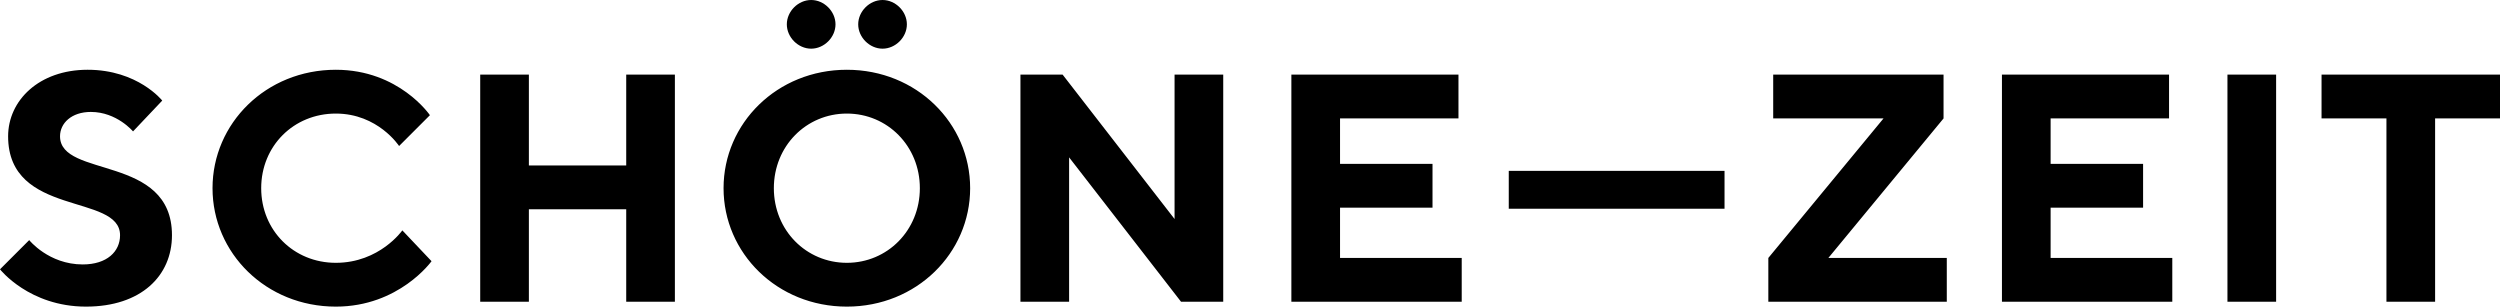 <?xml version="1.0" encoding="utf-8"?>
<!-- Generator: Adobe Illustrator 23.0.1, SVG Export Plug-In . SVG Version: 6.00 Build 0)  -->
<svg version="1.1" id="Ebene_1" xmlns="http://www.w3.org/2000/svg" xmlns:xlink="http://www.w3.org/1999/xlink" x="0px" y="0px"
	 viewBox="0 0 462.3 56.7" style="enable-background:new 0 0 462.3 56.7;" xml:space="preserve">
<g>
	<path d="M22.2,43.5c0,3-2.4,5.4-6.9,5.4c-6.3,0-9.9-4.5-9.9-4.5L0,49.8c0,0,5.4,6.9,15.9,6.9c10.2,0,15.9-5.7,15.9-13.2
		c0-15-20.7-10.5-20.7-18.3c0-2.4,2.1-4.5,5.7-4.5c4.8,0,7.8,3.6,7.8,3.6l5.4-5.7c0,0-4.5-5.7-13.8-5.7c-9,0-14.7,5.7-14.7,12.3
		C1.5,40.2,22.2,35.7,22.2,43.5L22.2,43.5z M62.1,12.9c-12.9,0-22.8,9.9-22.8,21.9s9.9,21.9,22.8,21.9c11.7,0,17.7-8.4,17.7-8.4
		l-5.4-5.7c0,0-4.2,6-12.3,6c-7.8,0-13.8-6-13.8-13.8c0-7.8,6-13.8,13.8-13.8s11.7,6,11.7,6l5.7-5.7C79.5,21.3,73.8,12.9,62.1,12.9
		L62.1,12.9z M124.8,13.8h-9v16.8h-18V13.8h-9v42h9V38.7h18v17.1h9V13.8L124.8,13.8z M143.1,34.8c0-7.8,6-13.8,13.5-13.8
		s13.5,6,13.5,13.8c0,7.8-6,13.8-13.5,13.8S143.1,42.6,143.1,34.8L143.1,34.8z M133.8,34.8c0,12,9.9,21.9,22.8,21.9
		s22.8-9.9,22.8-21.9s-9.9-21.9-22.8-21.9S133.8,22.8,133.8,34.8L133.8,34.8z M145.5,4.5c0,2.4,2.1,4.5,4.5,4.5
		c2.4,0,4.5-2.1,4.5-4.5c0-2.4-2.1-4.5-4.5-4.5C147.6,0,145.5,2.1,145.5,4.5L145.5,4.5z M158.7,4.5c0,2.4,2.1,4.5,4.5,4.5
		c2.4,0,4.5-2.1,4.5-4.5c0-2.4-2.1-4.5-4.5-4.5C160.8,0,158.7,2.1,158.7,4.5L158.7,4.5z M217.2,13.8v26.7l-20.7-26.7h-7.8v42h9V29.1
		l20.7,26.7h7.8v-42H217.2L217.2,13.8z M247.8,47.7v-9.3h17.1v-8.1h-17.1v-8.4h21.9v-8.1h-30.9v42h31.5v-8.1H247.8L247.8,47.7z
		 M318.9,31.6H279v7h39.9V31.6L318.9,31.6z M348.3,21.9L327,47.7v8.1h33v-8.1h-21.9l21.3-25.8v-8.1h-31.5v8.1H348.3L348.3,21.9z
		 M379.2,47.7v-9.3h17.1v-8.1h-17.1v-8.4h21.9v-8.1h-30.9v42h31.5v-8.1H379.2L379.2,47.7z M411.9,55.8h9v-42h-9V55.8L411.9,55.8z
		 M429.3,13.8v8.1h12v33.9h9V21.9h12v-8.1H429.3L429.3,13.8z"/>
</g>
</svg>
